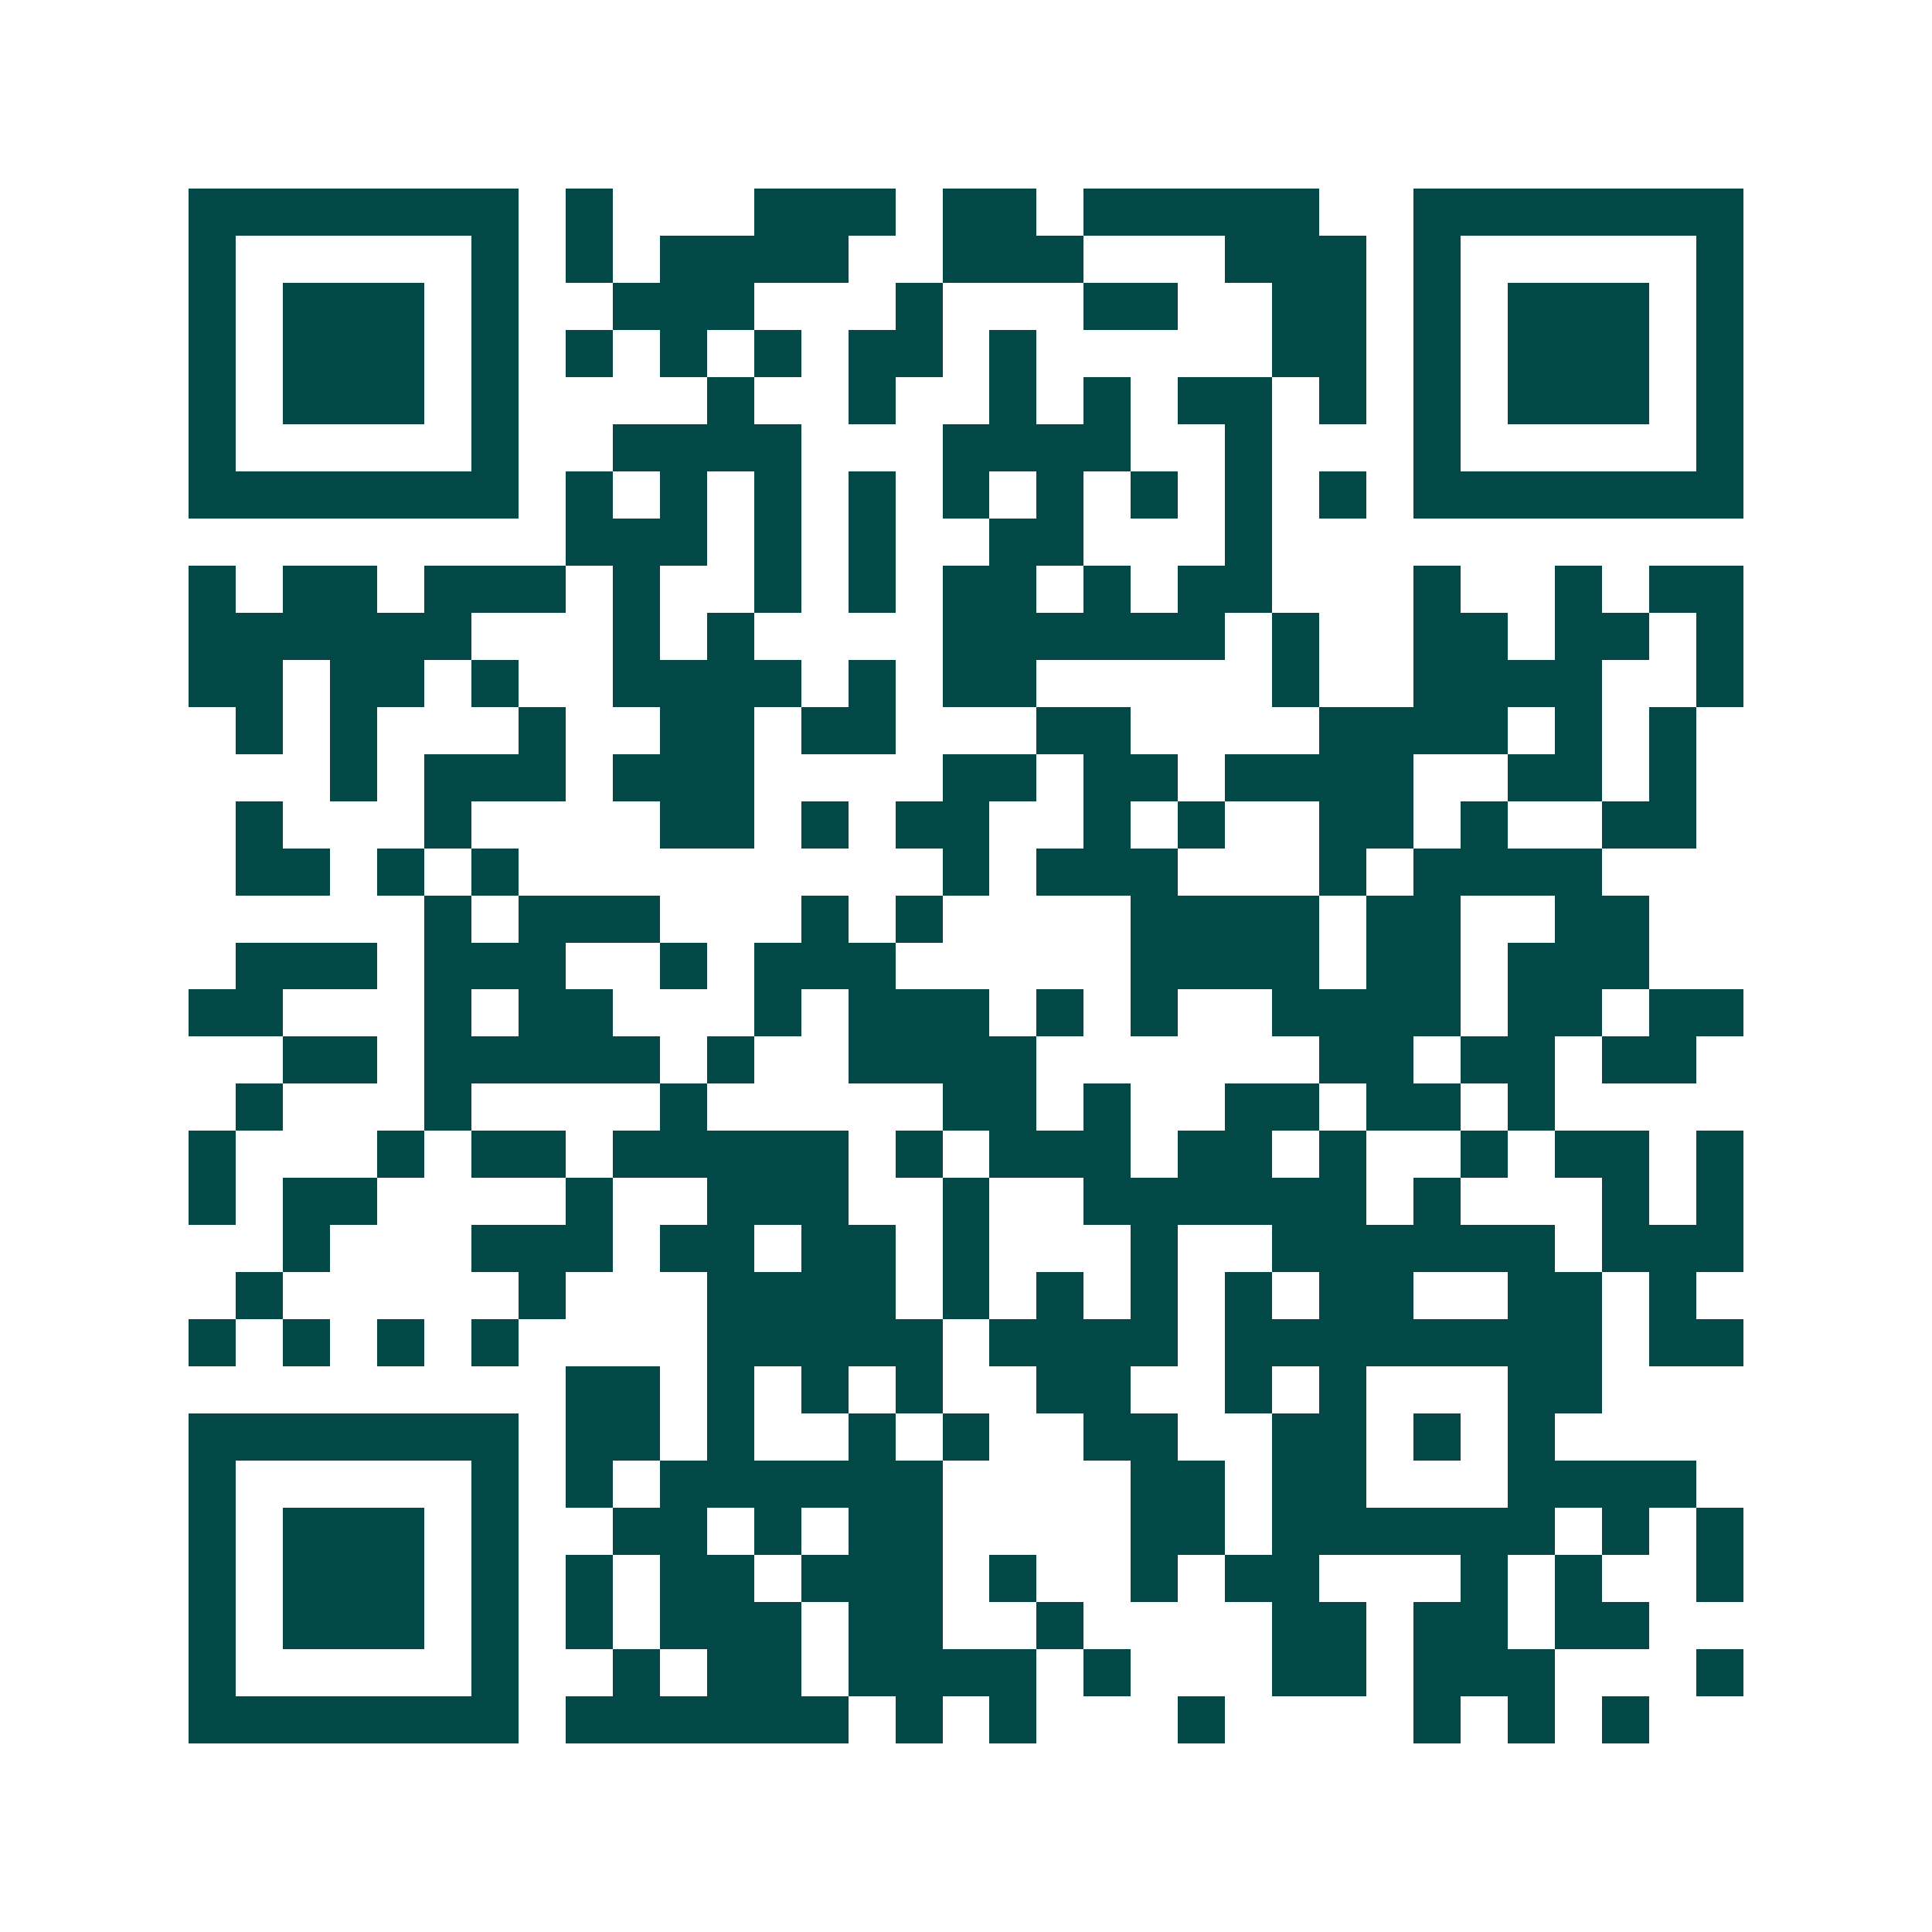 <svg xmlns="http://www.w3.org/2000/svg" width="200" height="200" viewBox="0 0 41 41" shape-rendering="crispEdges"><path fill="#ffffff" d="M0 0h41v41H0z"/><path stroke="#014847" d="M4 4.5h7m1 0h1m3 0h3m1 0h2m1 0h5m2 0h7M4 5.5h1m5 0h1m1 0h1m1 0h4m2 0h3m3 0h3m1 0h1m5 0h1M4 6.5h1m1 0h3m1 0h1m2 0h3m3 0h1m3 0h2m2 0h2m1 0h1m1 0h3m1 0h1M4 7.5h1m1 0h3m1 0h1m1 0h1m1 0h1m1 0h1m1 0h2m1 0h1m5 0h2m1 0h1m1 0h3m1 0h1M4 8.5h1m1 0h3m1 0h1m4 0h1m2 0h1m2 0h1m1 0h1m1 0h2m1 0h1m1 0h1m1 0h3m1 0h1M4 9.5h1m5 0h1m2 0h4m3 0h4m2 0h1m3 0h1m5 0h1M4 10.5h7m1 0h1m1 0h1m1 0h1m1 0h1m1 0h1m1 0h1m1 0h1m1 0h1m1 0h1m1 0h7M12 11.5h3m1 0h1m1 0h1m2 0h2m3 0h1M4 12.5h1m1 0h2m1 0h3m1 0h1m2 0h1m1 0h1m1 0h2m1 0h1m1 0h2m3 0h1m2 0h1m1 0h2M4 13.5h6m3 0h1m1 0h1m4 0h6m1 0h1m2 0h2m1 0h2m1 0h1M4 14.5h2m1 0h2m1 0h1m2 0h4m1 0h1m1 0h2m5 0h1m2 0h4m2 0h1M5 15.5h1m1 0h1m3 0h1m2 0h2m1 0h2m3 0h2m4 0h4m1 0h1m1 0h1M7 16.5h1m1 0h3m1 0h3m4 0h2m1 0h2m1 0h4m2 0h2m1 0h1M5 17.5h1m3 0h1m4 0h2m1 0h1m1 0h2m2 0h1m1 0h1m2 0h2m1 0h1m2 0h2M5 18.5h2m1 0h1m1 0h1m9 0h1m1 0h3m3 0h1m1 0h4M9 19.5h1m1 0h3m3 0h1m1 0h1m4 0h4m1 0h2m2 0h2M5 20.5h3m1 0h3m2 0h1m1 0h3m5 0h4m1 0h2m1 0h3M4 21.5h2m3 0h1m1 0h2m3 0h1m1 0h3m1 0h1m1 0h1m2 0h4m1 0h2m1 0h2M6 22.5h2m1 0h5m1 0h1m2 0h4m6 0h2m1 0h2m1 0h2M5 23.5h1m3 0h1m4 0h1m5 0h2m1 0h1m2 0h2m1 0h2m1 0h1M4 24.5h1m3 0h1m1 0h2m1 0h5m1 0h1m1 0h3m1 0h2m1 0h1m2 0h1m1 0h2m1 0h1M4 25.5h1m1 0h2m4 0h1m2 0h3m2 0h1m2 0h6m1 0h1m3 0h1m1 0h1M6 26.5h1m3 0h3m1 0h2m1 0h2m1 0h1m3 0h1m2 0h6m1 0h3M5 27.5h1m5 0h1m3 0h4m1 0h1m1 0h1m1 0h1m1 0h1m1 0h2m2 0h2m1 0h1M4 28.5h1m1 0h1m1 0h1m1 0h1m4 0h5m1 0h4m1 0h8m1 0h2M12 29.5h2m1 0h1m1 0h1m1 0h1m2 0h2m2 0h1m1 0h1m3 0h2M4 30.5h7m1 0h2m1 0h1m2 0h1m1 0h1m2 0h2m2 0h2m1 0h1m1 0h1M4 31.5h1m5 0h1m1 0h1m1 0h6m4 0h2m1 0h2m3 0h4M4 32.5h1m1 0h3m1 0h1m2 0h2m1 0h1m1 0h2m4 0h2m1 0h6m1 0h1m1 0h1M4 33.5h1m1 0h3m1 0h1m1 0h1m1 0h2m1 0h3m1 0h1m2 0h1m1 0h2m3 0h1m1 0h1m2 0h1M4 34.5h1m1 0h3m1 0h1m1 0h1m1 0h3m1 0h2m2 0h1m4 0h2m1 0h2m1 0h2M4 35.5h1m5 0h1m2 0h1m1 0h2m1 0h4m1 0h1m3 0h2m1 0h3m3 0h1M4 36.5h7m1 0h6m1 0h1m1 0h1m3 0h1m4 0h1m1 0h1m1 0h1"/></svg>

